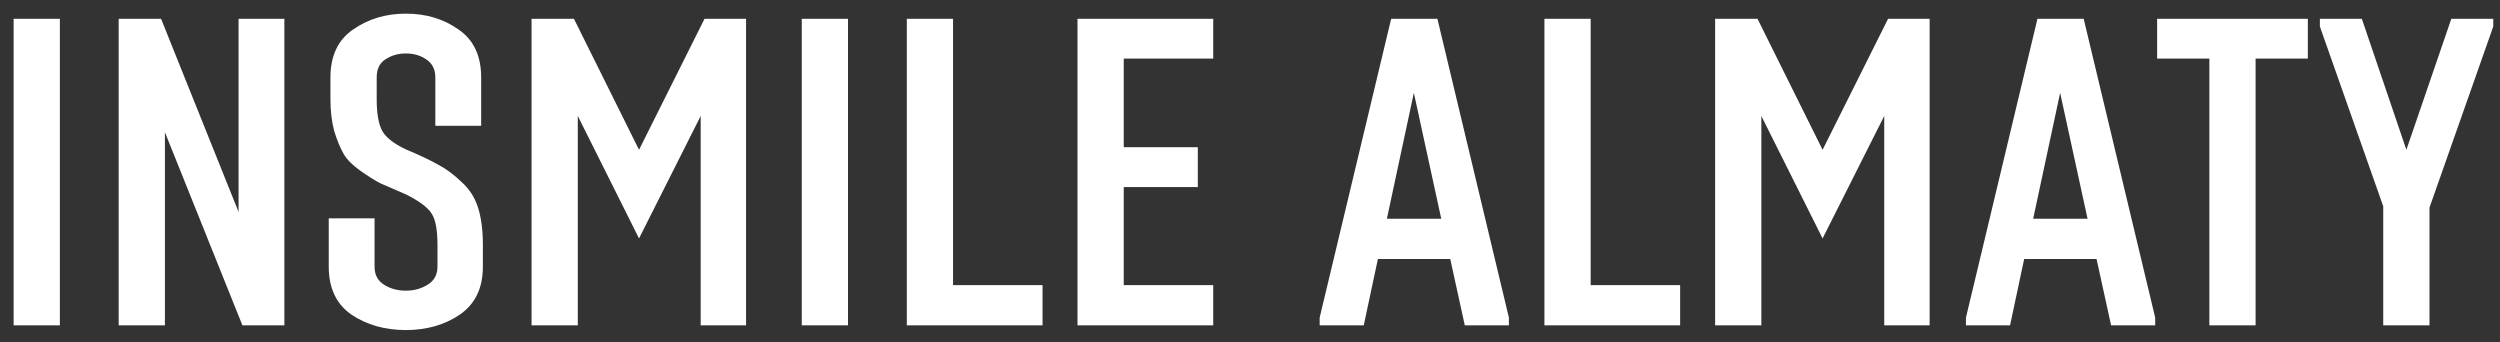 <?xml version="1.0" encoding="UTF-8"?> <svg xmlns="http://www.w3.org/2000/svg" width="146" height="20" viewBox="0 0 146 20" fill="none"><rect x="0" y="0" width="146" height="20" fill="#333333" stroke="none"/><path d="M3.496 19H0.796V1.097H3.496V19ZM16.607 19H14.157L9.631 7.723V19H6.931V1.097H9.406L13.932 12.374V1.097H16.607V19ZM28.2 14.299V15.574C28.2 16.825 27.75 17.758 26.85 18.375C25.966 18.975 24.916 19.275 23.699 19.275C22.482 19.275 21.424 18.975 20.524 18.375C19.64 17.758 19.198 16.825 19.198 15.574V12.749H21.874V15.574C21.874 16.041 22.057 16.391 22.424 16.625C22.791 16.858 23.216 16.975 23.699 16.975C24.183 16.975 24.608 16.858 24.974 16.625C25.358 16.391 25.549 16.041 25.549 15.574V14.299C25.549 13.449 25.441 12.849 25.224 12.499C25.008 12.132 24.499 11.749 23.699 11.349C23.032 11.065 22.532 10.849 22.199 10.699C21.882 10.532 21.499 10.29 21.049 9.974C20.599 9.657 20.273 9.332 20.073 8.998C19.873 8.648 19.69 8.207 19.523 7.673C19.373 7.123 19.298 6.498 19.298 5.798V4.523C19.298 3.256 19.74 2.322 20.624 1.722C21.507 1.105 22.532 0.797 23.699 0.797C24.883 0.797 25.908 1.105 26.775 1.722C27.658 2.322 28.1 3.256 28.1 4.523V7.348H25.424V4.523C25.424 4.056 25.249 3.706 24.899 3.473C24.566 3.239 24.166 3.122 23.699 3.122C23.249 3.122 22.849 3.239 22.499 3.473C22.166 3.689 21.999 4.039 21.999 4.523V5.798C21.999 6.631 22.107 7.248 22.324 7.648C22.541 8.032 22.999 8.39 23.699 8.723C24.533 9.073 25.166 9.373 25.599 9.623C26.049 9.857 26.5 10.19 26.95 10.624C27.416 11.04 27.741 11.549 27.925 12.149C28.108 12.732 28.2 13.449 28.2 14.299ZM43.57 19H40.92V6.773L37.319 13.924L33.743 6.773V19H31.043V1.097H33.518L37.319 8.748L41.145 1.097H43.57V19ZM49.523 19H46.823V1.097H49.523V19ZM60.884 19H52.958V1.097H55.658V16.65H60.884V19ZM70.852 16.65V19H62.926V1.097H70.852V3.422H65.626V8.598H69.952V10.924H65.626V16.65H70.852ZM88.12 19H85.544L84.694 15.124H80.469L79.643 19H77.068V18.55L81.244 1.097H83.944L88.12 18.55V19ZM84.169 12.774L82.569 5.423L80.994 12.774H84.169ZM98.12 19H90.194V1.097H92.895V16.65H98.12V19ZM112.69 19H110.039V6.773L106.439 13.924L102.863 6.773V19H100.163V1.097H102.638L106.439 8.748L110.264 1.097H112.69V19ZM125.863 19H123.288L122.438 15.124H118.212L117.387 19H114.811V18.55L118.987 1.097H121.687L125.863 18.55V19ZM121.913 12.774L120.312 5.423L118.737 12.774H121.913ZM131.727 19H129.027V3.422H125.976V1.097H134.778V3.422H131.727V19ZM141.882 19H139.181V12.049L135.481 1.547V1.097H137.931L140.532 8.748L143.157 1.097H145.607V1.547L141.882 12.124V19Z" fill="white"></path></svg> 